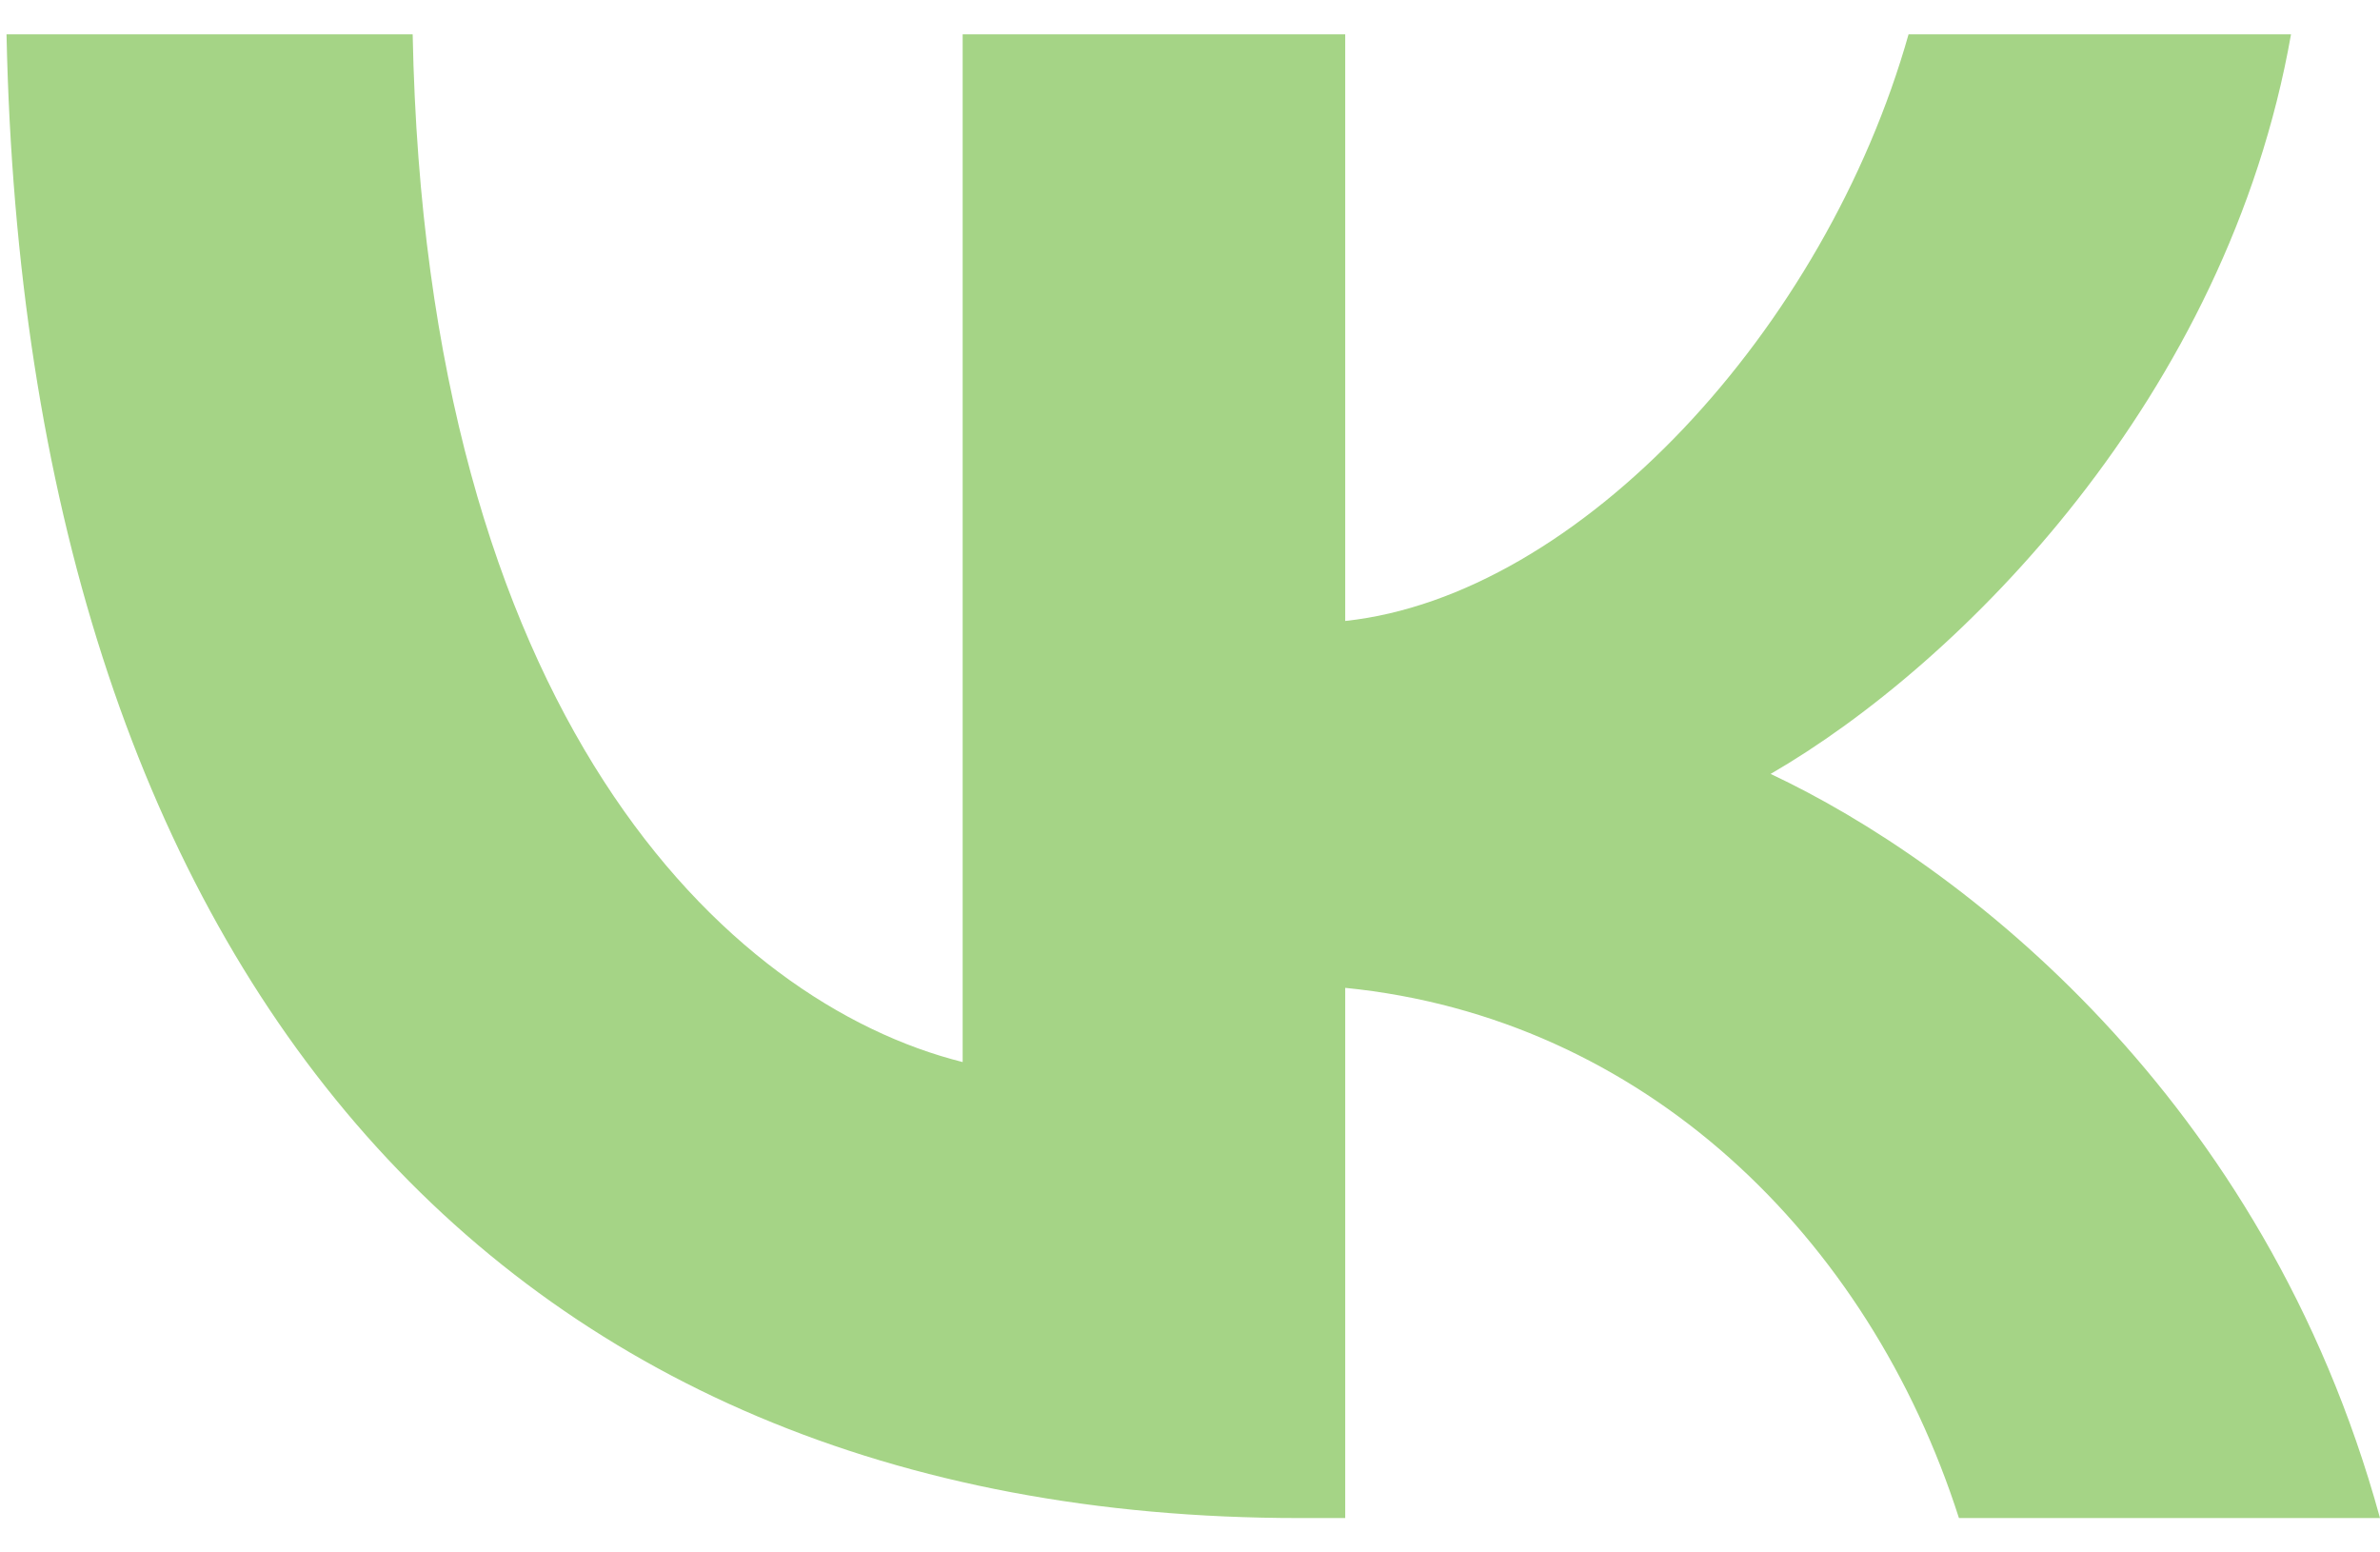 <?xml version="1.0" encoding="UTF-8"?> <svg xmlns="http://www.w3.org/2000/svg" width="23" height="15" viewBox="0 0 23 15" fill="none"><path d="M12.556 14.668C4.719 14.668 0.249 9.287 0.063 0.332H3.988C4.117 6.904 7.011 9.688 9.303 10.262V0.332H13V6C15.263 5.757 17.641 3.174 18.444 0.332H22.14C21.524 3.834 18.945 6.417 17.111 7.478C18.945 8.339 21.882 10.592 23 14.668H18.931C18.057 11.941 15.879 9.832 13 9.545V14.668H12.556Z" fill="#A5D486"></path></svg> 